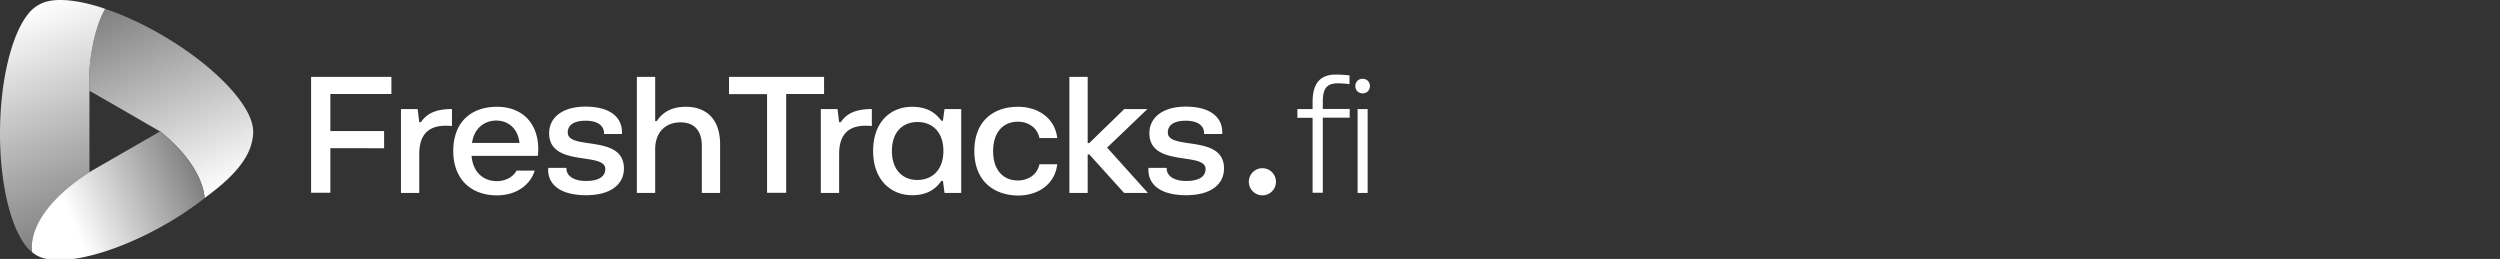 <svg id="Layer_1" xmlns="http://www.w3.org/2000/svg" xmlns:xlink="http://www.w3.org/1999/xlink" viewBox="0 0 140 14.5"><rect x="0" y="0" width="140" height="14.5" fill="#333333" stroke="none"/><defs><linearGradient id="Nepojmenovaný_přechod_216" x1="-2459.02" y1="1145.454" x2="-2459.021" y2="1145.454" gradientTransform="translate(2461.36 -1145.27)" gradientUnits="userSpaceOnUse"><stop offset="0" stop-color="#fff"/><stop offset="1" stop-color="gray"/></linearGradient><linearGradient id="Nepojmenovaný_přechod_216-2" x1="-2449.661" y1="1156.267" x2="-2454.328" y2="1145.282" xlink:href="#Nepojmenovaný_přechod_216"/><linearGradient id="Nepojmenovaný_přechod_216-3" x1="-2460.175" y1="1145.871" x2="-2455.756" y2="1158.01" xlink:href="#Nepojmenovaný_přechod_216"/><linearGradient id="Nepojmenovaný_přechod_219" x1="-2450.488" y1="1154.578" x2="-2459.921" y2="1158.531" gradientTransform="translate(2461.36 -1145.27)" gradientUnits="userSpaceOnUse"><stop offset="0" stop-color="gray"/><stop offset=".732" stop-color="#fff"/></linearGradient><linearGradient id="Nepojmenovaný_přechod_219-2" x1="-2447.216" y1="1153.066" x2="-2447.226" y2="1153.07" xlink:href="#Nepojmenovaný_přechod_219"/><linearGradient id="Nepojmenovaný_přechod_219-3" x1="-2447.189" y1="1152.967" x2="-2447.217" y2="1152.978" xlink:href="#Nepojmenovaný_přechod_219"/><style>.cls-2{fill:#fff}</style></defs><g id="Logo"><path class="cls-2" d="M17.421 10.805V4.303h4.498v.961H18.5v2.077h3.01v.96H18.5v2.494h-1.079v.01Zm5.033 0V6.107h.934l.09.735h.091c.336-.49.843-.735 1.741-.735v.953c-.118-.019-.236-.019-.354-.019-.997 0-1.478.535-1.478 1.587v2.177h-1.024Zm2.929-2.349c0-1.65 1.033-2.476 2.448-2.476 1.387 0 2.312.89 2.312 2.385 0 .1-.009.263-.027.363h-3.709c.073.907.653 1.415 1.415 1.415.462 0 .898-.209 1.106-.59h1.016c-.272.862-1.088 1.388-2.122 1.388-1.496-.01-2.44-.953-2.44-2.485Zm3.708-.453c-.081-.798-.625-1.252-1.305-1.252-.653 0-1.243.435-1.352 1.252h2.657Zm1.605 1.514c0-.036 0-.082.01-.118h1.015v.045c0 .381.372.69 1.088.69.68 0 1.088-.218 1.088-.672 0-.979-3.146-.072-3.146-2.003 0-.871.743-1.488 2.03-1.488 1.425 0 2.05.626 2.05 1.433v.1h-1.006v-.055c0-.371-.309-.689-1.025-.689-.644 0-1.006.227-1.006.662 0 1.016 3.146.073 3.146 2.013 0 .87-.716 1.496-2.113 1.496-1.55 0-2.13-.67-2.13-1.414Zm4.969 1.288V4.303h1.025v2.475h.09c.373-.553.908-.798 1.642-.798 1.025 0 1.904.59 1.904 2.104v2.72h-1.024V8.167c0-.88-.454-1.315-1.188-1.315-.834 0-1.424.535-1.424 1.514v2.44h-1.025Zm7.291 0V5.273h-2.131v-.97h5.323v.961h-2.122v5.531h-1.07v.01Zm3.01 0V6.107h.934l.091.735h.09c.336-.49.844-.735 1.742-.735v.953c-.118-.019-.236-.019-.354-.019-.997 0-1.478.535-1.478 1.587v2.177h-1.025Zm2.929-2.349c0-1.641.989-2.476 2.186-2.476.698 0 1.242.236 1.632.78h.09l.091-.653h.934v4.698h-.934l-.09-.672h-.091c-.381.554-.916.798-1.632.798-1.188 0-2.186-.852-2.186-2.475Zm3.936 0c0-1.043-.599-1.623-1.451-1.623-.834 0-1.433.562-1.433 1.623 0 1.043.59 1.623 1.433 1.623.852-.009 1.45-.59 1.45-1.623Zm1.732 0c0-1.678 1.07-2.476 2.448-2.476 1.08 0 2.058.599 2.194 1.75h-.997c-.118-.598-.644-.915-1.206-.915-.798 0-1.387.562-1.387 1.65 0 1.08.58 1.641 1.387 1.641.553 0 1.079-.308 1.206-.906h.997c-.136 1.151-1.106 1.75-2.194 1.75-1.378-.019-2.448-.826-2.448-2.494Zm5.322 2.349V4.303h1.025v3.709H61l1.96-1.905h1.296l-2.258 2.159 2.285 2.539H62.95L61 8.646h-.09v2.159h-1.025Zm4.425-1.288c0-.036 0-.082.01-.118h1.015v.045c0 .381.372.69 1.088.69.68 0 1.088-.218 1.088-.672 0-.979-3.146-.072-3.146-2.003 0-.871.744-1.488 2.031-1.488 1.424 0 2.05.626 2.05 1.433v.1H67.43v-.055c0-.371-.308-.689-1.025-.689-.644 0-1.006.227-1.006.662 0 1.016 3.146.073 3.146 2.013 0 .87-.716 1.496-2.113 1.496-1.55 0-2.121-.67-2.121-1.414Zm9.195 1.288V6.597h-.852v-.49h.852v-.399c0-1.124.499-1.532 1.297-1.532.254 0 .49.018.77.045v.49a5.633 5.633 0 0 0-.625-.045c-.58 0-.87.2-.87 1.033v.4h1.505v.489h-1.505v4.207h-.572v.01ZM75.9 4.82c0-.236.171-.408.407-.408s.408.172.408.408-.172.408-.408.408-.408-.172-.408-.408Zm.126 5.985V6.107h.562v4.698h-.562Z"/><circle class="cls-2" cx="70.694" cy="10.179" r=".762"/></g><path d="m2.35.179-.023.01.024-.01Z" style="fill:url(#Nepojmenovaný_přechod_216)"/><path d="M14.172 7.25c-.065-.97-1.113-2.355-2.771-3.693a18.717 18.717 0 0 0-2.168-1.499A18.686 18.686 0 0 0 6.885.87C6.545.728 6.213.604 5.89.496c-.587.982-.959 2.98-.893 4.321l.01.268c.063.023 3.959 2.276 3.959 2.276 2.52 2.018 2.486 3.74 2.486 3.74.336-.288 2.289-1.56 2.648-3.124.075-.327.09-.474.072-.727Z" style="fill:url(#Nepojmenovaný_přechod_216-2)"/><path d="M4.997 4.818c-.065-1.342.306-3.34.894-4.322 0 0-2.255-.84-3.5-.333a2.135 2.135 0 0 0-.464.266C.855 1.273.044 3.993.002 7.23c-.043 3.275.728 6.06 1.797 6.894.002.002 0 0 0 0 .04.031-.598-2.003 3.21-4.484V5.086l-.012-.268Z" style="fill:url(#Nepojmenovaný_přechod_216-3)"/><path d="M8.966 7.36 5.008 9.638C1.201 12.12 1.84 14.153 1.8 14.122c.053.046.102.078.161.12l.003.001a1.467 1.467 0 0 0 .28.148c1.267.507 4.028-.151 6.852-1.732a18.53 18.53 0 0 0 2.357-1.559c0-.01.026-1.728-2.487-3.74Z" style="fill:url(#Nepojmenovaný_přechod_219)"/><path d="m14.14 7.788-.003.02.004-.02Z" style="fill:url(#Nepojmenovaný_přechod_219-2)"/><path d="M14.151 7.729c.003-.018.008-.037.01-.055l-.001.002-.009.053Z" style="fill:url(#Nepojmenovaný_přechod_219-3)"/></svg>